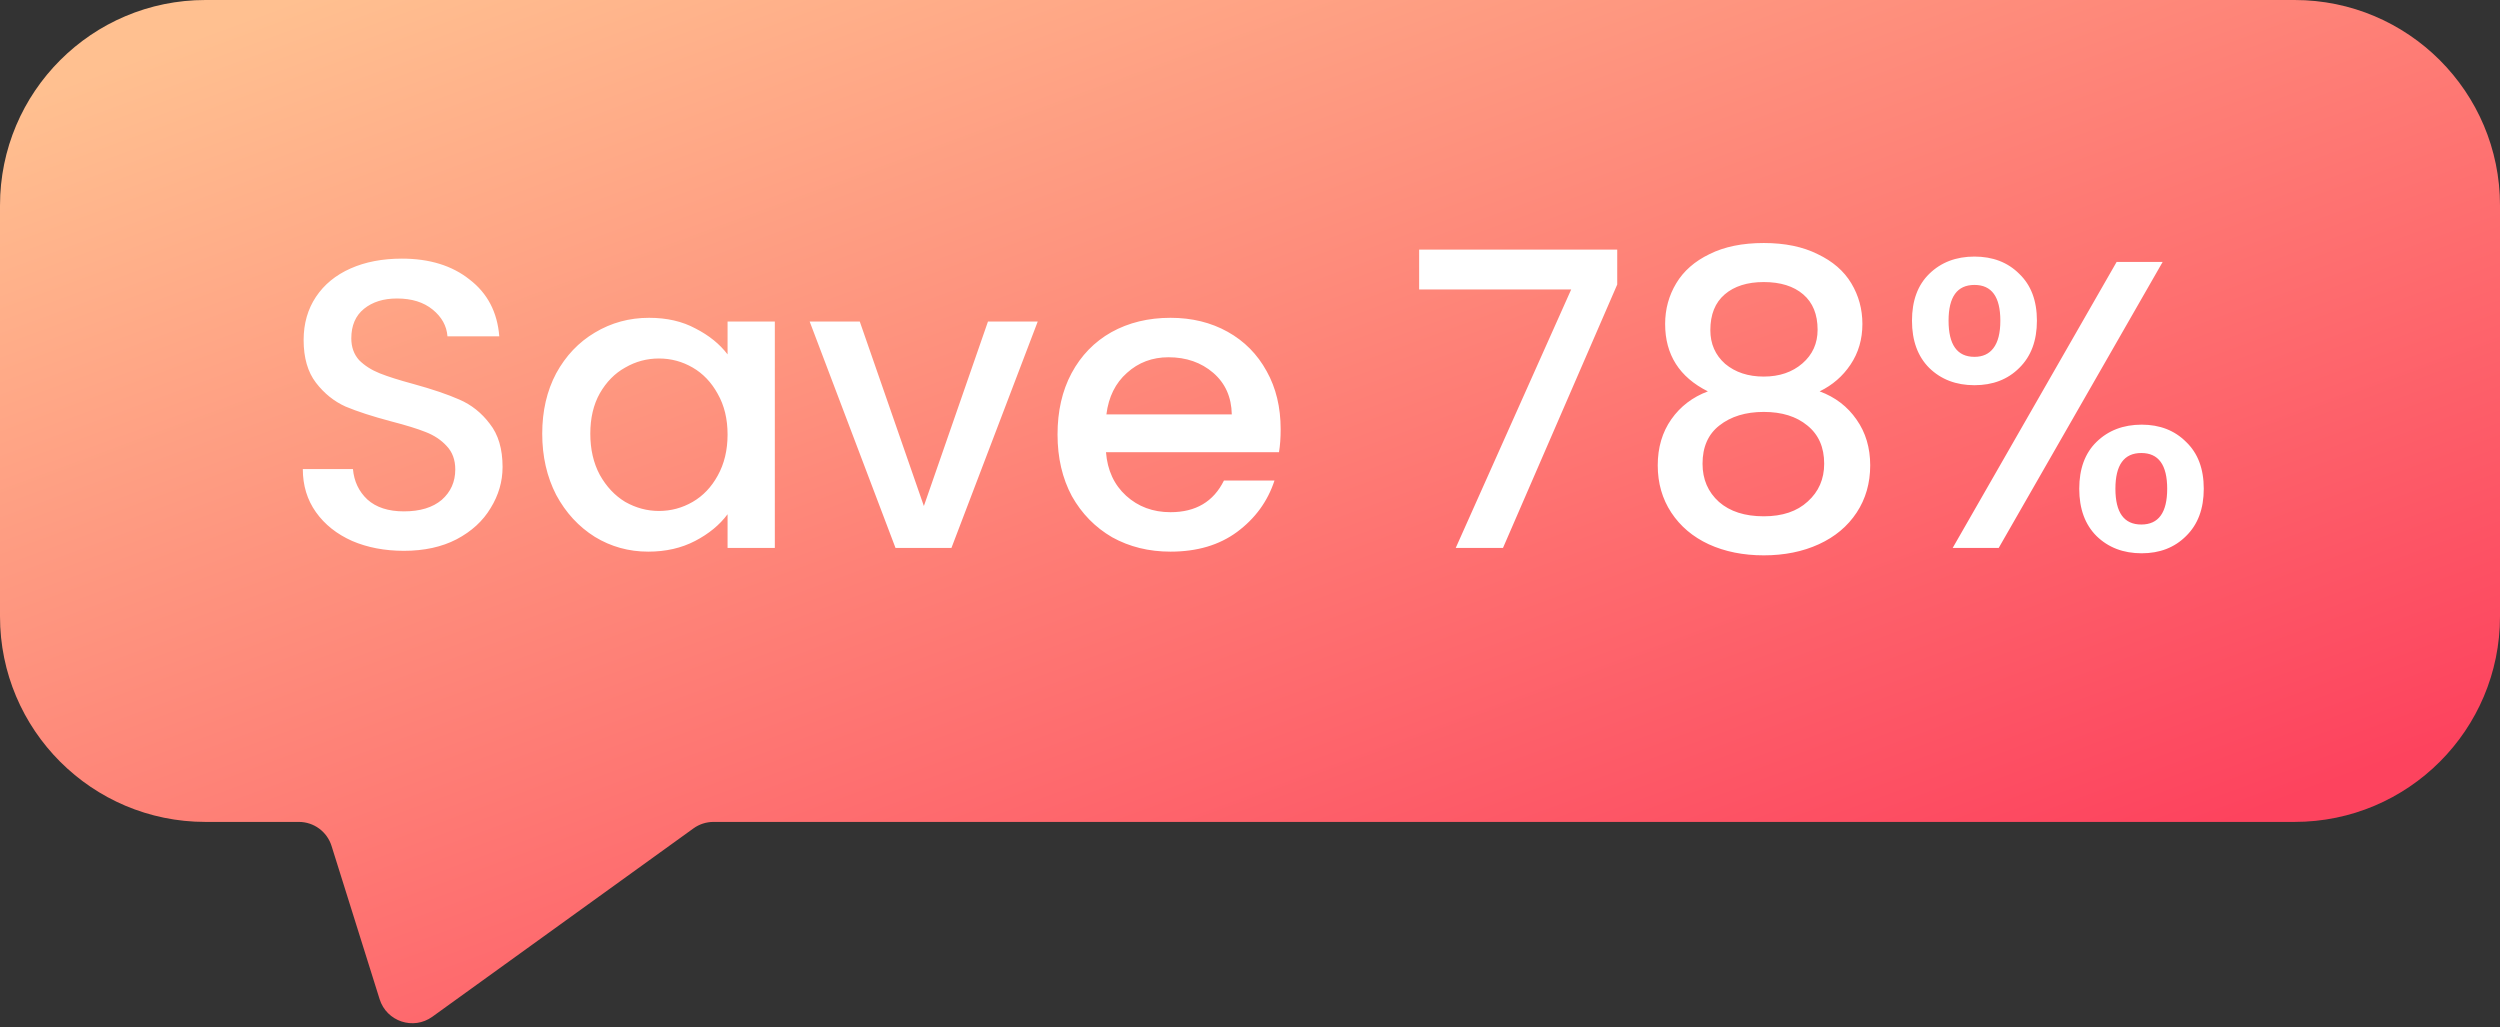 <svg width="73" height="30" viewBox="0 0 73 30" fill="none" xmlns="http://www.w3.org/2000/svg">
<rect x="0" y="0" width="73" height="30" fill="#333333" stroke="none"/>
<g clip-path="url(#clip0_12040_95298)">
<path d="M67 0C70.314 0 73 2.686 73 6V18C73 21.314 70.314 24 67 24H20.834C20.624 24 20.419 24.066 20.249 24.189L12.624 29.689C12.071 30.088 11.289 29.828 11.085 29.177L9.681 24.701C9.55 24.284 9.164 24 8.727 24H6C2.686 24 0 21.314 0 18V6C0 2.686 2.686 0 6 0H67Z" fill="url(#paint0_linear_12040_95298)"/>
<path d="M11.794 16.084C11.235 16.084 10.73 15.988 10.283 15.796C9.834 15.596 9.482 15.316 9.226 14.956C8.97 14.596 8.842 14.176 8.842 13.696H10.306C10.338 14.056 10.479 14.352 10.726 14.584C10.982 14.816 11.338 14.932 11.794 14.932C12.267 14.932 12.634 14.82 12.899 14.596C13.162 14.364 13.294 14.068 13.294 13.708C13.294 13.428 13.21 13.2 13.043 13.024C12.883 12.848 12.678 12.712 12.431 12.616C12.191 12.52 11.854 12.416 11.422 12.304C10.879 12.16 10.434 12.016 10.091 11.872C9.754 11.72 9.466 11.488 9.226 11.176C8.986 10.864 8.866 10.448 8.866 9.928C8.866 9.448 8.986 9.028 9.226 8.668C9.466 8.308 9.802 8.032 10.235 7.84C10.666 7.648 11.166 7.552 11.735 7.552C12.543 7.552 13.203 7.756 13.714 8.164C14.235 8.564 14.523 9.116 14.579 9.82H13.066C13.043 9.516 12.899 9.256 12.634 9.04C12.37 8.824 12.023 8.716 11.591 8.716C11.198 8.716 10.879 8.816 10.63 9.016C10.383 9.216 10.258 9.504 10.258 9.88C10.258 10.136 10.335 10.348 10.486 10.516C10.646 10.676 10.847 10.804 11.086 10.9C11.326 10.996 11.655 11.1 12.07 11.212C12.623 11.364 13.07 11.516 13.415 11.668C13.767 11.82 14.062 12.056 14.303 12.376C14.55 12.688 14.675 13.108 14.675 13.636C14.675 14.06 14.559 14.46 14.326 14.836C14.102 15.212 13.771 15.516 13.331 15.748C12.899 15.972 12.386 16.084 11.794 16.084ZM15.833 12.664C15.833 12 15.969 11.412 16.241 10.9C16.521 10.388 16.897 9.992 17.369 9.712C17.849 9.424 18.377 9.28 18.953 9.28C19.473 9.28 19.925 9.384 20.309 9.592C20.701 9.792 21.013 10.044 21.245 10.348V9.388H22.625V16H21.245V15.016C21.013 15.328 20.697 15.588 20.297 15.796C19.897 16.004 19.441 16.108 18.929 16.108C18.361 16.108 17.841 15.964 17.369 15.676C16.897 15.38 16.521 14.972 16.241 14.452C15.969 13.924 15.833 13.328 15.833 12.664ZM21.245 12.688C21.245 12.232 21.149 11.836 20.957 11.5C20.773 11.164 20.529 10.908 20.225 10.732C19.921 10.556 19.593 10.468 19.241 10.468C18.889 10.468 18.561 10.556 18.257 10.732C17.953 10.9 17.705 11.152 17.513 11.488C17.329 11.816 17.237 12.208 17.237 12.664C17.237 13.12 17.329 13.52 17.513 13.864C17.705 14.208 17.953 14.472 18.257 14.656C18.569 14.832 18.897 14.92 19.241 14.92C19.593 14.92 19.921 14.832 20.225 14.656C20.529 14.48 20.773 14.224 20.957 13.888C21.149 13.544 21.245 13.144 21.245 12.688ZM26.977 14.776L28.849 9.388H30.302L27.782 16H26.149L23.642 9.388H25.105L26.977 14.776ZM37.395 12.532C37.395 12.78 37.38 13.004 37.347 13.204H32.295C32.336 13.732 32.532 14.156 32.883 14.476C33.236 14.796 33.667 14.956 34.179 14.956C34.916 14.956 35.435 14.648 35.739 14.032H37.215C37.016 14.64 36.651 15.14 36.123 15.532C35.603 15.916 34.956 16.108 34.179 16.108C33.547 16.108 32.98 15.968 32.475 15.688C31.98 15.4 31.587 15 31.299 14.488C31.02 13.968 30.88 13.368 30.88 12.688C30.88 12.008 31.015 11.412 31.288 10.9C31.567 10.38 31.956 9.98 32.452 9.7C32.956 9.42 33.532 9.28 34.179 9.28C34.803 9.28 35.359 9.416 35.847 9.688C36.336 9.96 36.715 10.344 36.987 10.84C37.26 11.328 37.395 11.892 37.395 12.532ZM35.968 12.1C35.959 11.596 35.779 11.192 35.428 10.888C35.075 10.584 34.639 10.432 34.12 10.432C33.648 10.432 33.243 10.584 32.907 10.888C32.572 11.184 32.371 11.588 32.307 12.1H35.968ZM47.223 8.308L43.887 16H42.507L45.879 8.452H41.439V7.288H47.223V8.308ZM49.87 11.428C49.038 11.012 48.622 10.356 48.622 9.46C48.622 9.028 48.73 8.632 48.946 8.272C49.162 7.912 49.486 7.628 49.918 7.42C50.35 7.204 50.878 7.096 51.502 7.096C52.118 7.096 52.642 7.204 53.074 7.42C53.514 7.628 53.842 7.912 54.058 8.272C54.274 8.632 54.382 9.028 54.382 9.46C54.382 9.908 54.266 10.304 54.034 10.648C53.81 10.984 53.51 11.244 53.134 11.428C53.59 11.596 53.95 11.872 54.214 12.256C54.478 12.632 54.61 13.076 54.61 13.588C54.61 14.108 54.478 14.568 54.214 14.968C53.95 15.368 53.582 15.676 53.11 15.892C52.638 16.108 52.102 16.216 51.502 16.216C50.902 16.216 50.366 16.108 49.894 15.892C49.43 15.676 49.066 15.368 48.802 14.968C48.538 14.568 48.406 14.108 48.406 13.588C48.406 13.068 48.538 12.62 48.802 12.244C49.066 11.868 49.422 11.596 49.87 11.428ZM53.074 9.628C53.074 9.18 52.934 8.836 52.654 8.596C52.374 8.356 51.99 8.236 51.502 8.236C51.022 8.236 50.642 8.356 50.362 8.596C50.082 8.836 49.942 9.184 49.942 9.64C49.942 10.04 50.086 10.368 50.374 10.624C50.67 10.872 51.046 10.996 51.502 10.996C51.958 10.996 52.334 10.868 52.63 10.612C52.926 10.356 53.074 10.028 53.074 9.628ZM51.502 12.028C50.974 12.028 50.542 12.16 50.206 12.424C49.878 12.68 49.714 13.052 49.714 13.54C49.714 13.996 49.874 14.368 50.194 14.656C50.514 14.936 50.95 15.076 51.502 15.076C52.046 15.076 52.474 14.932 52.786 14.644C53.106 14.356 53.266 13.988 53.266 13.54C53.266 13.06 53.102 12.688 52.774 12.424C52.454 12.16 52.03 12.028 51.502 12.028ZM55.83 9.364C55.83 8.78 55.998 8.324 56.334 7.996C56.678 7.66 57.118 7.492 57.654 7.492C58.19 7.492 58.626 7.66 58.962 7.996C59.306 8.324 59.478 8.78 59.478 9.364C59.478 9.948 59.306 10.408 58.962 10.744C58.626 11.08 58.19 11.248 57.654 11.248C57.118 11.248 56.678 11.08 56.334 10.744C55.998 10.408 55.83 9.948 55.83 9.364ZM63.15 7.648L58.362 16H57.018L61.806 7.648H63.15ZM57.654 8.32C57.15 8.32 56.898 8.668 56.898 9.364C56.898 10.068 57.15 10.42 57.654 10.42C57.894 10.42 58.078 10.336 58.206 10.168C58.342 9.992 58.41 9.724 58.41 9.364C58.41 8.668 58.158 8.32 57.654 8.32ZM60.714 14.272C60.714 13.688 60.882 13.232 61.218 12.904C61.562 12.568 62.002 12.4 62.538 12.4C63.066 12.4 63.498 12.568 63.834 12.904C64.178 13.232 64.35 13.688 64.35 14.272C64.35 14.856 64.178 15.316 63.834 15.652C63.498 15.988 63.066 16.156 62.538 16.156C62.002 16.156 61.562 15.988 61.218 15.652C60.882 15.316 60.714 14.856 60.714 14.272ZM62.526 13.228C62.022 13.228 61.77 13.576 61.77 14.272C61.77 14.968 62.022 15.316 62.526 15.316C63.03 15.316 63.282 14.968 63.282 14.272C63.282 13.576 63.03 13.228 62.526 13.228Z" fill="white"/>
</g>
<defs>
<linearGradient id="paint0_linear_12040_95298" x1="27.5" y1="-7" x2="42" y2="32.5" gradientUnits="userSpaceOnUse">
<stop stop-color="#FFC090"/>
<stop offset="1" stop-color="#FD435E"/>
</linearGradient>
<clipPath id="clip0_12040_95298">
<rect width="73" height="29.878" fill="white"/>
</clipPath>
</defs>
</svg>
